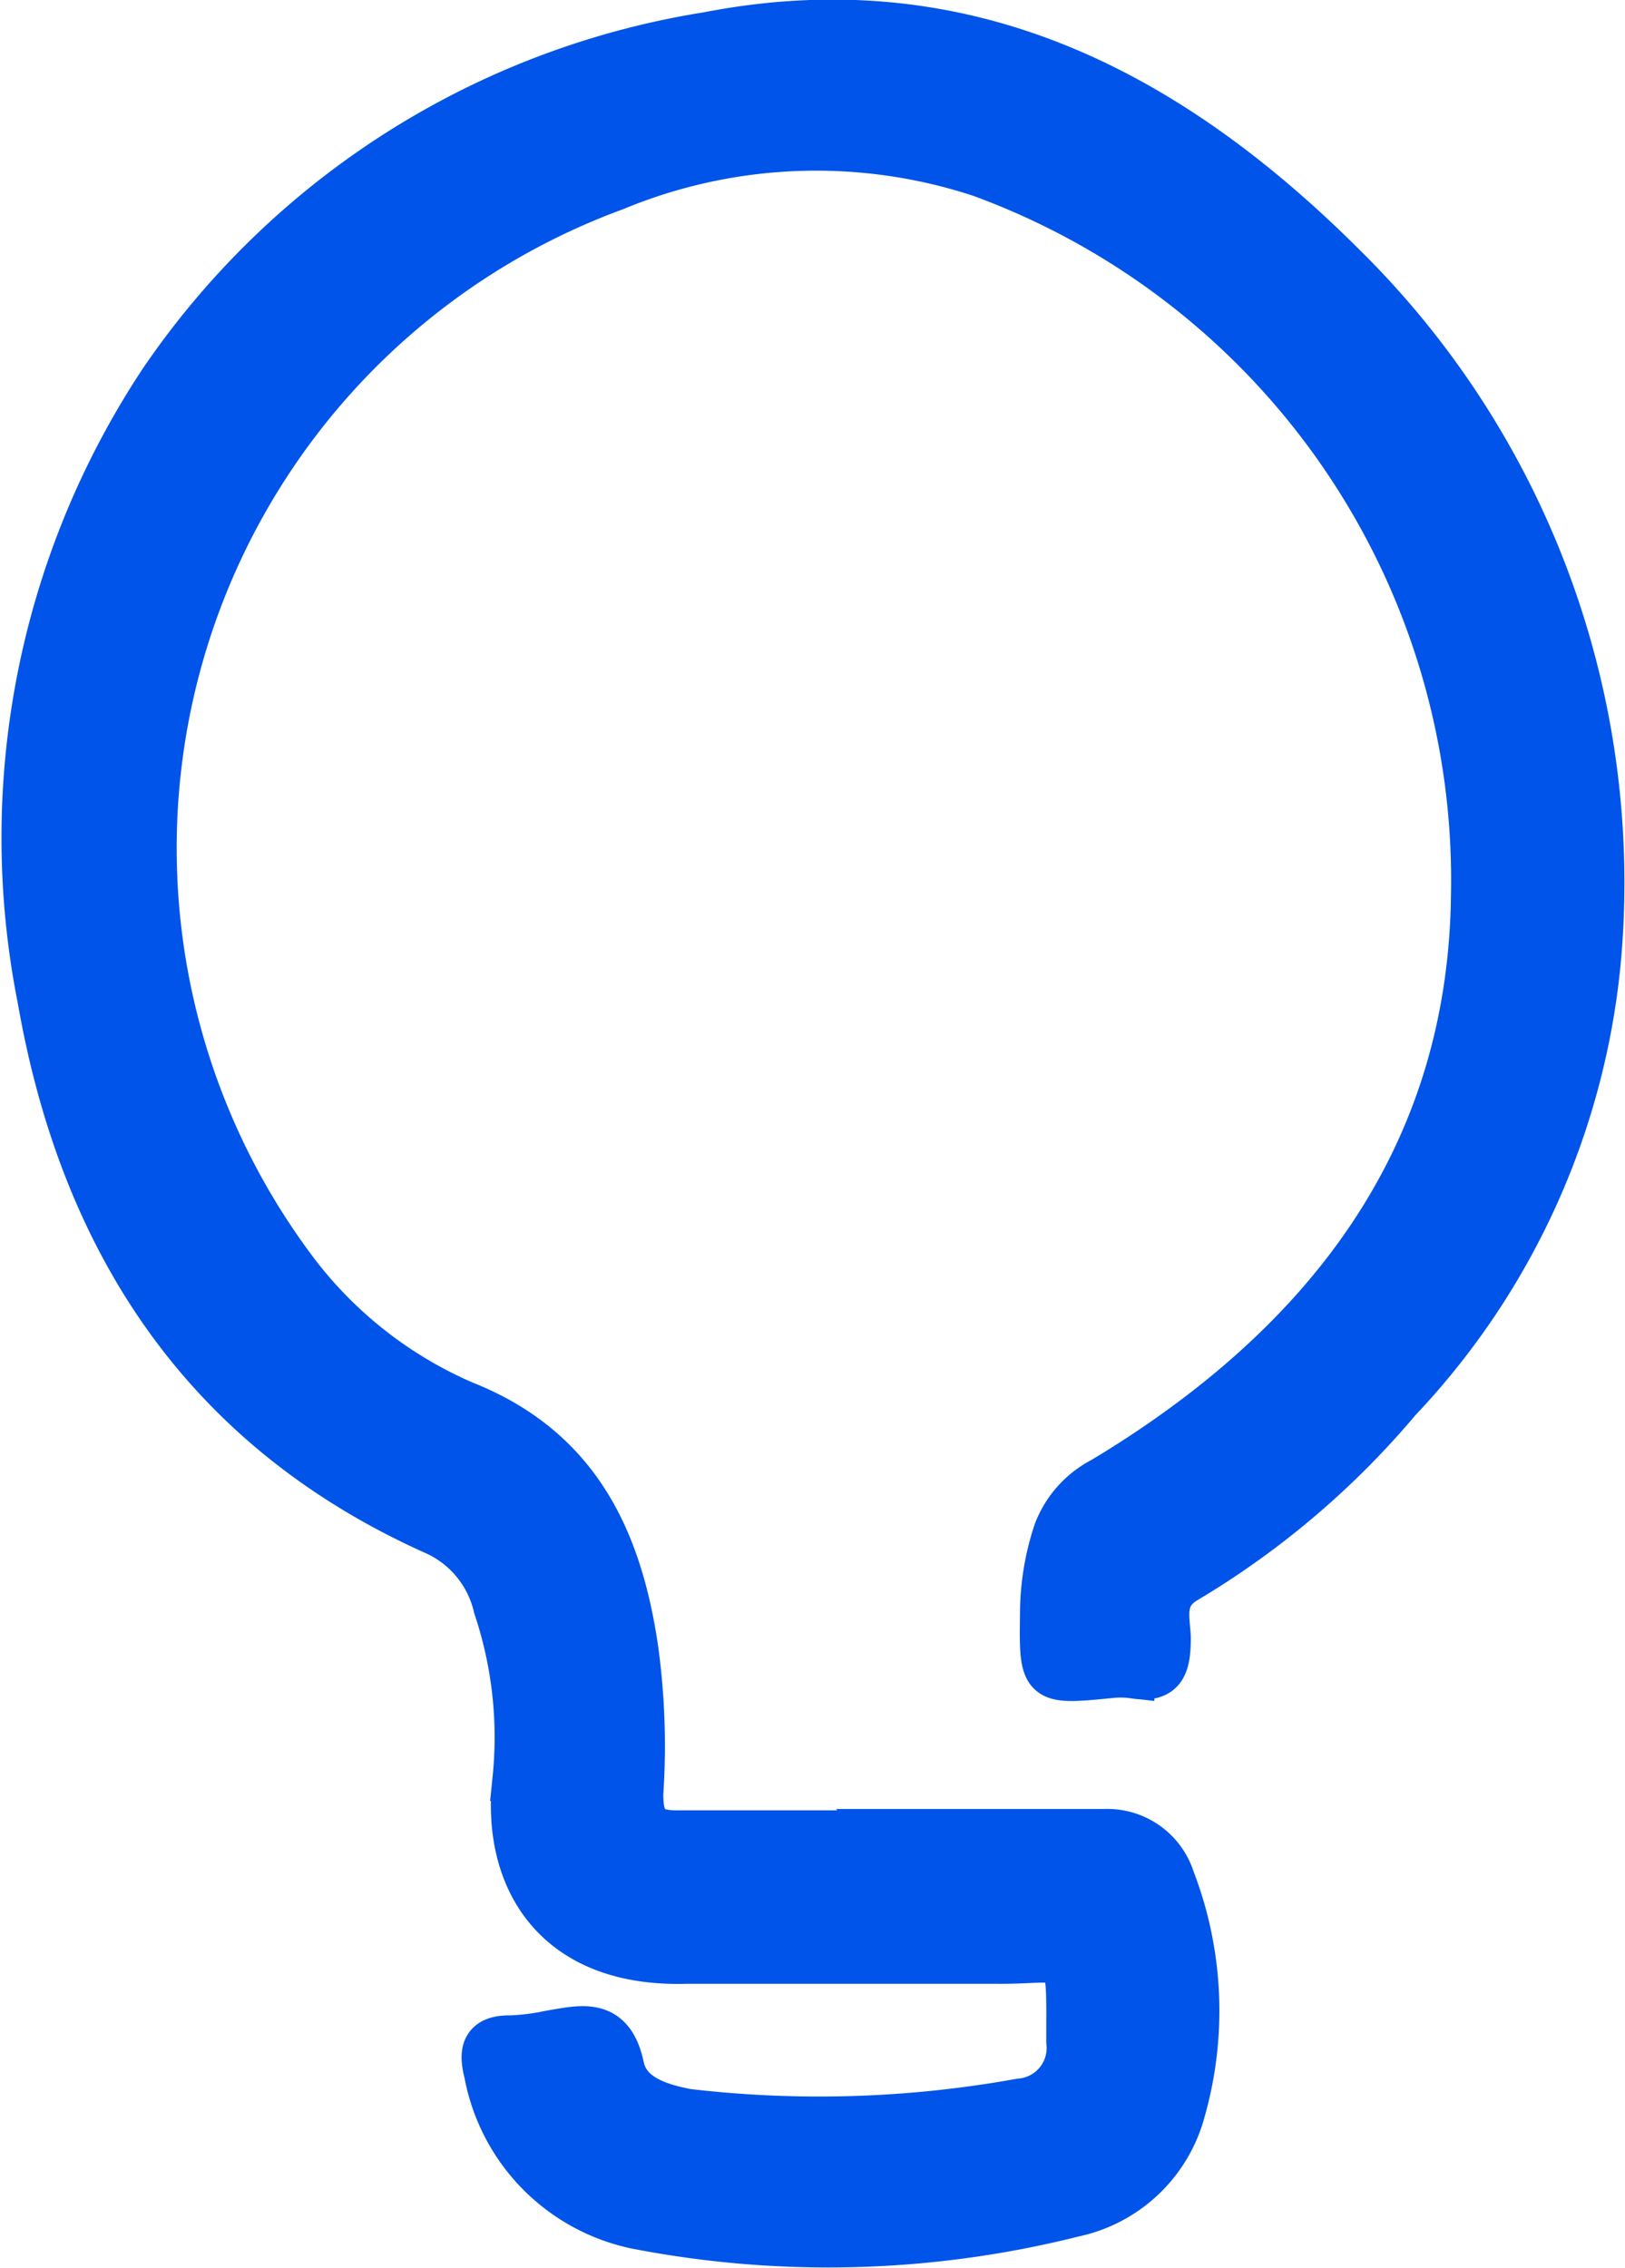 <svg xmlns="http://www.w3.org/2000/svg" width="36.535" height="50.983" viewBox="0 0 36.535 50.983">
  <g id="Bnn2rs.tif" transform="translate(0.533 0.479)">
    <path id="Trazado_14057" data-name="Trazado 14057" d="M361.17,402.44H366a1.54,1.54,0,0,1,1.53,1.07,8.23,8.23,0,0,1,.24,5.21,3.24,3.24,0,0,1-2.45,2.34,22.63,22.63,0,0,1-9.86.27,4.33,4.33,0,0,1-3.36-3.45c-.13-.5-.06-.81.55-.8a5.175,5.175,0,0,0,.87-.11c.72-.12,1.4-.32,1.63.76.14.67.85.88,1.46,1a25.421,25.421,0,0,0,7.49-.23,1.19,1.19,0,0,0,1.09-1.33c0-2.24.1-1.78-1.65-1.8H356.6c-3,.09-4.12-1.91-3.86-4.11a9.211,9.211,0,0,0-.43-3.86,2.43,2.43,0,0,0-1.35-1.66c-5.22-2.33-7.95-6.56-8.9-12a18.59,18.59,0,0,1,2.73-13.9,18.34,18.34,0,0,1,12.29-7.8c5.81-1.13,10.4,1.3,14.32,5.22a19.47,19.47,0,0,1,5.72,15.49,16.64,16.64,0,0,1-4.5,10,18.86,18.86,0,0,1-4.76,4.05c-.6.34-.44.83-.42,1.28,0,.64-.1,1-.82.87a2.2,2.2,0,0,0-.51,0c-1.54.15-1.53.15-1.51-1.43a5.87,5.87,0,0,1,.3-1.81,2.2,2.2,0,0,1,1.05-1.18c5-3,8.29-7.22,8.34-13.19a16.88,16.88,0,0,0-11.08-16.14,11.81,11.81,0,0,0-8.22.31,15.8,15.8,0,0,0-7.1,24.43,9.45,9.45,0,0,0,3.7,2.87c2.53,1,3.51,3,3.88,5.55a16,16,0,0,1,.11,3.24c0,.64.17.88.83.87h4.79Z" transform="translate(-341.7 -361.75)" fill="#0054e9" stroke="#0054e9" stroke-width="1"/>
  </g>
</svg>
